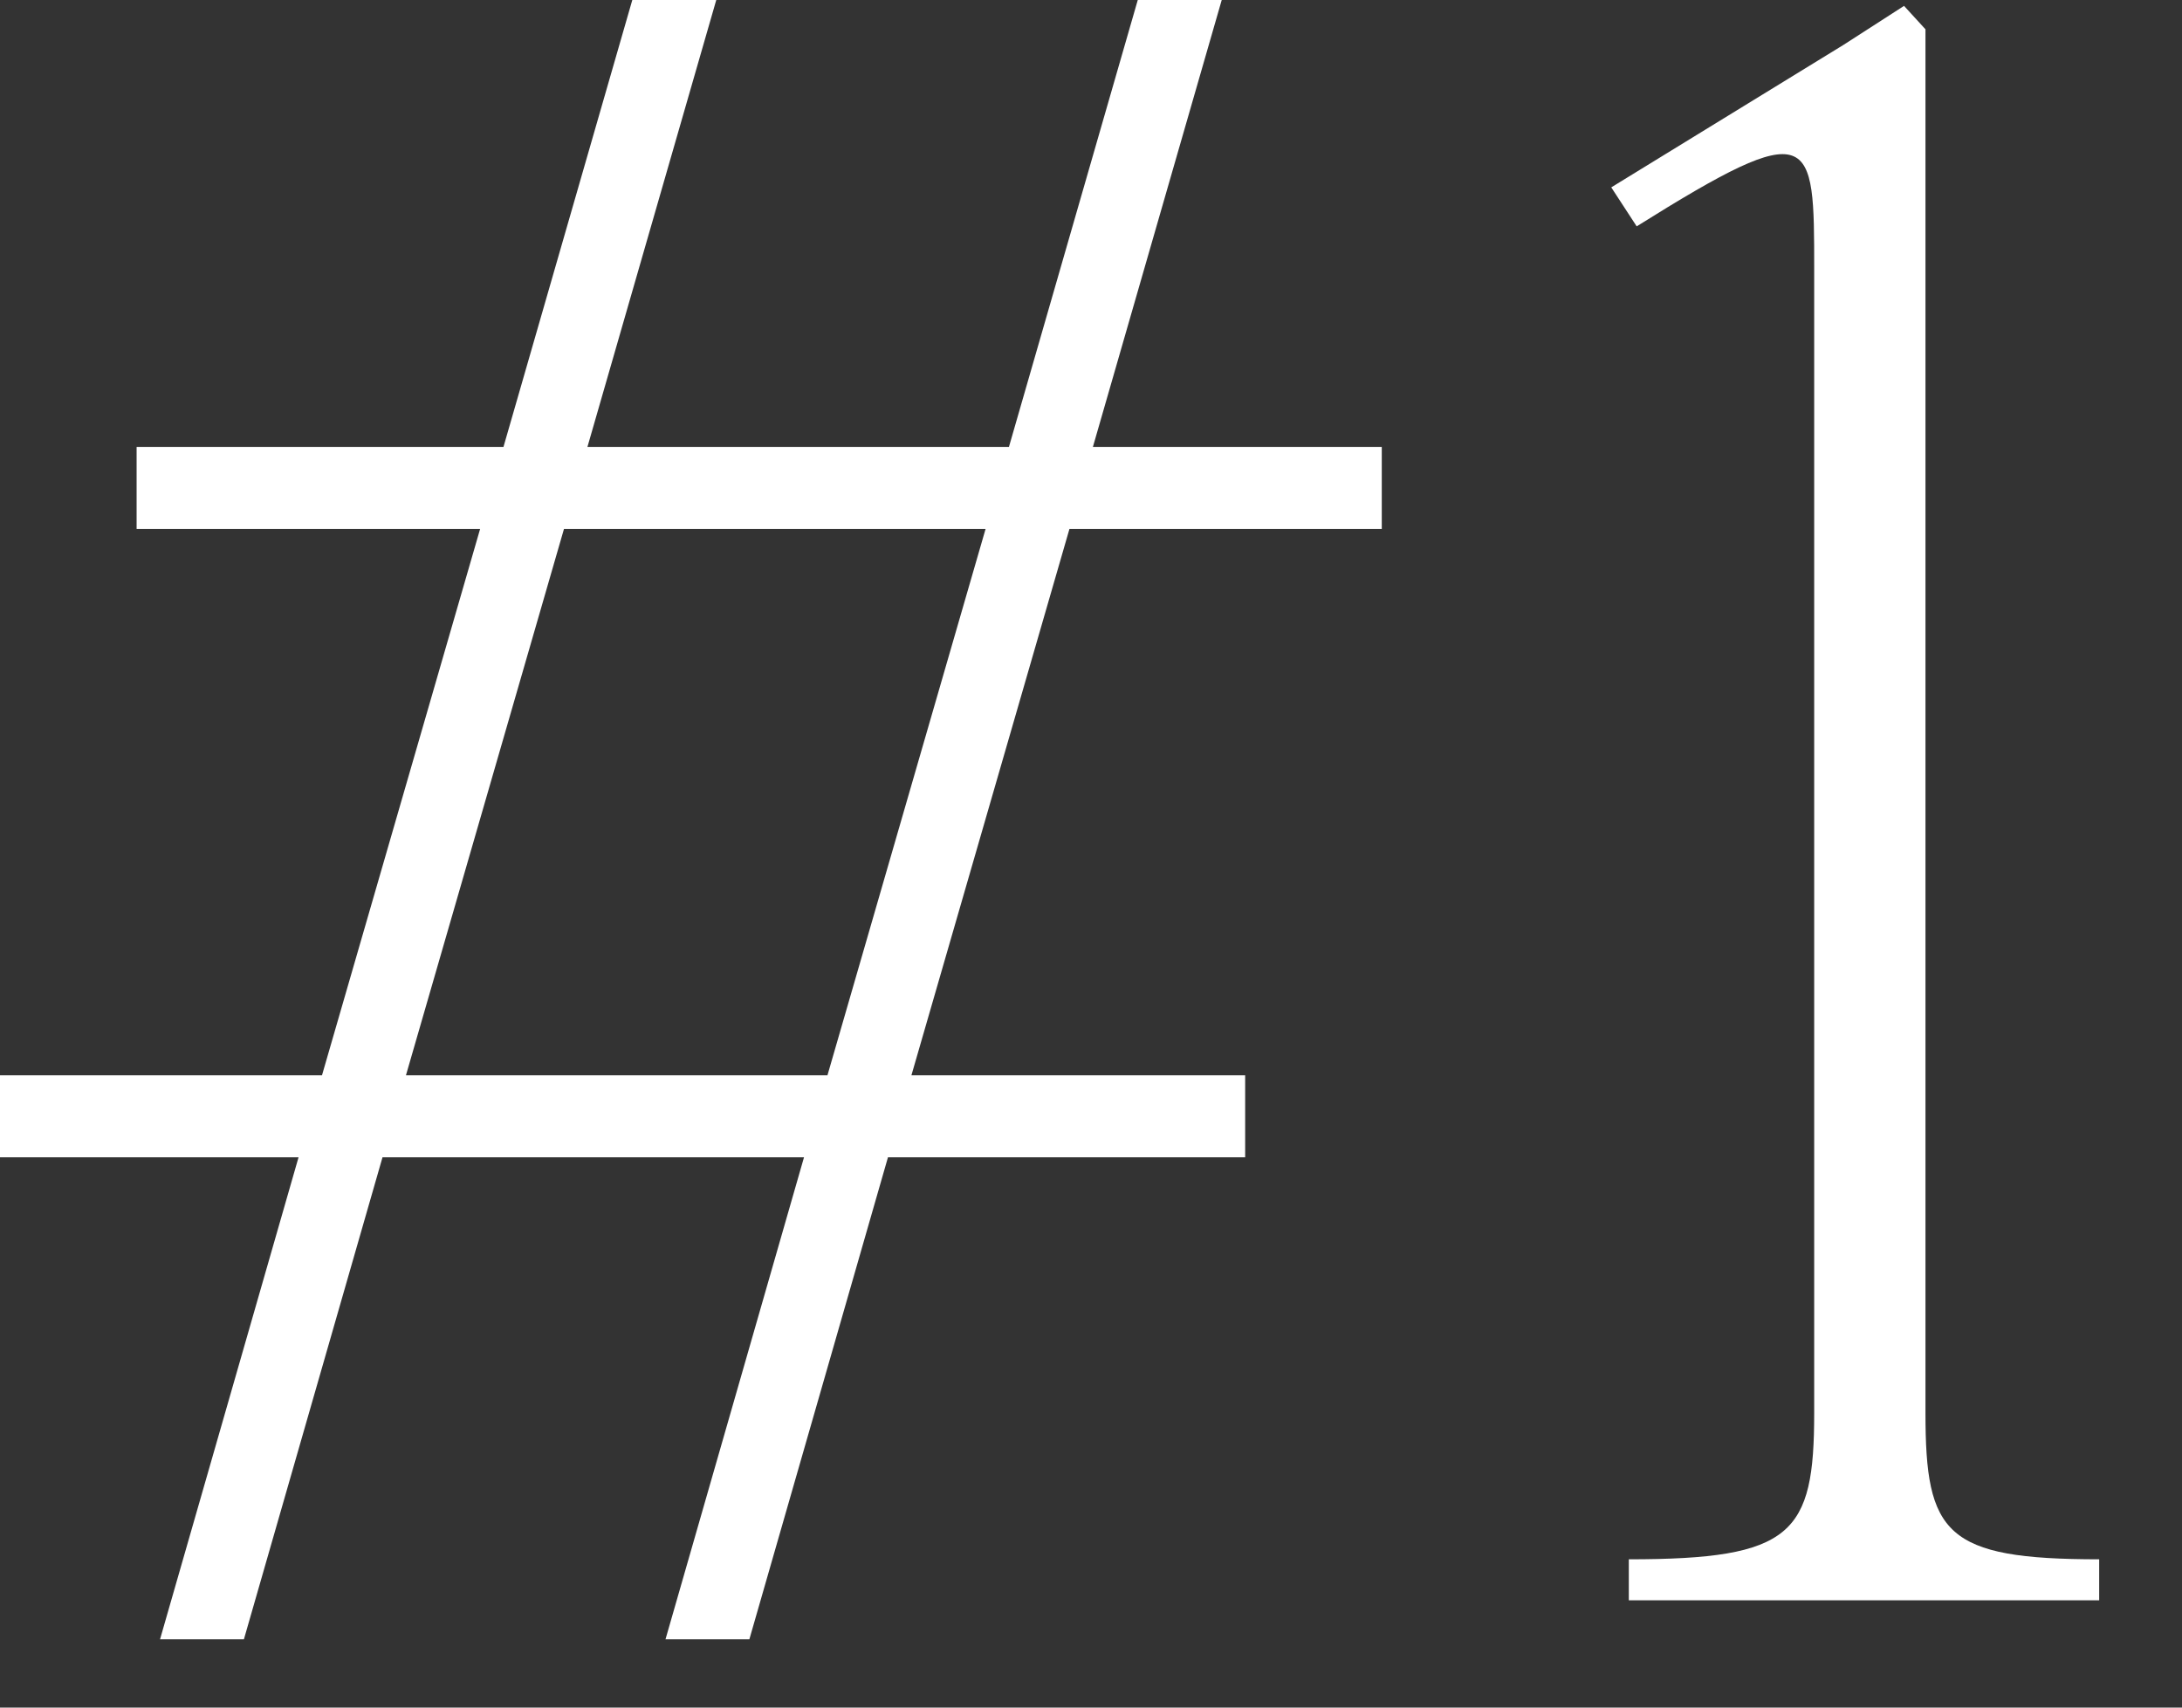 <svg width="23" height="18" viewBox="0 0 23 18" fill="none" xmlns="http://www.w3.org/2000/svg">
<rect x="0" y="0" width="23" height="18" fill="#333333" stroke="none"/>
<path d="M20.296 0.309V14.894C20.296 16.169 20.502 16.437 22.127 16.437V16.869H17.169V16.437C18.897 16.437 19.123 16.169 19.123 14.894V2.839C19.123 1.419 19.123 1.214 17.252 2.386L16.984 1.975L19.432 0.473L20.07 0.062L20.296 0.309Z" fill="white"/>
<path d="M14.565 4.711V5.575H11.273L9.607 11.335H13.125V12.199H9.36L7.899 17.28H7.015L8.475 12.199H4.032L2.571 17.28H1.687L3.147 12.199H0V11.335H3.394L5.061 5.575H1.44V4.711H5.307L6.665 0H7.55L6.192 4.711H10.635L11.993 0H12.878L11.52 4.711H14.565ZM4.279 11.335H8.722L10.389 5.575H5.945L4.279 11.335Z" fill="white"/>
</svg>
